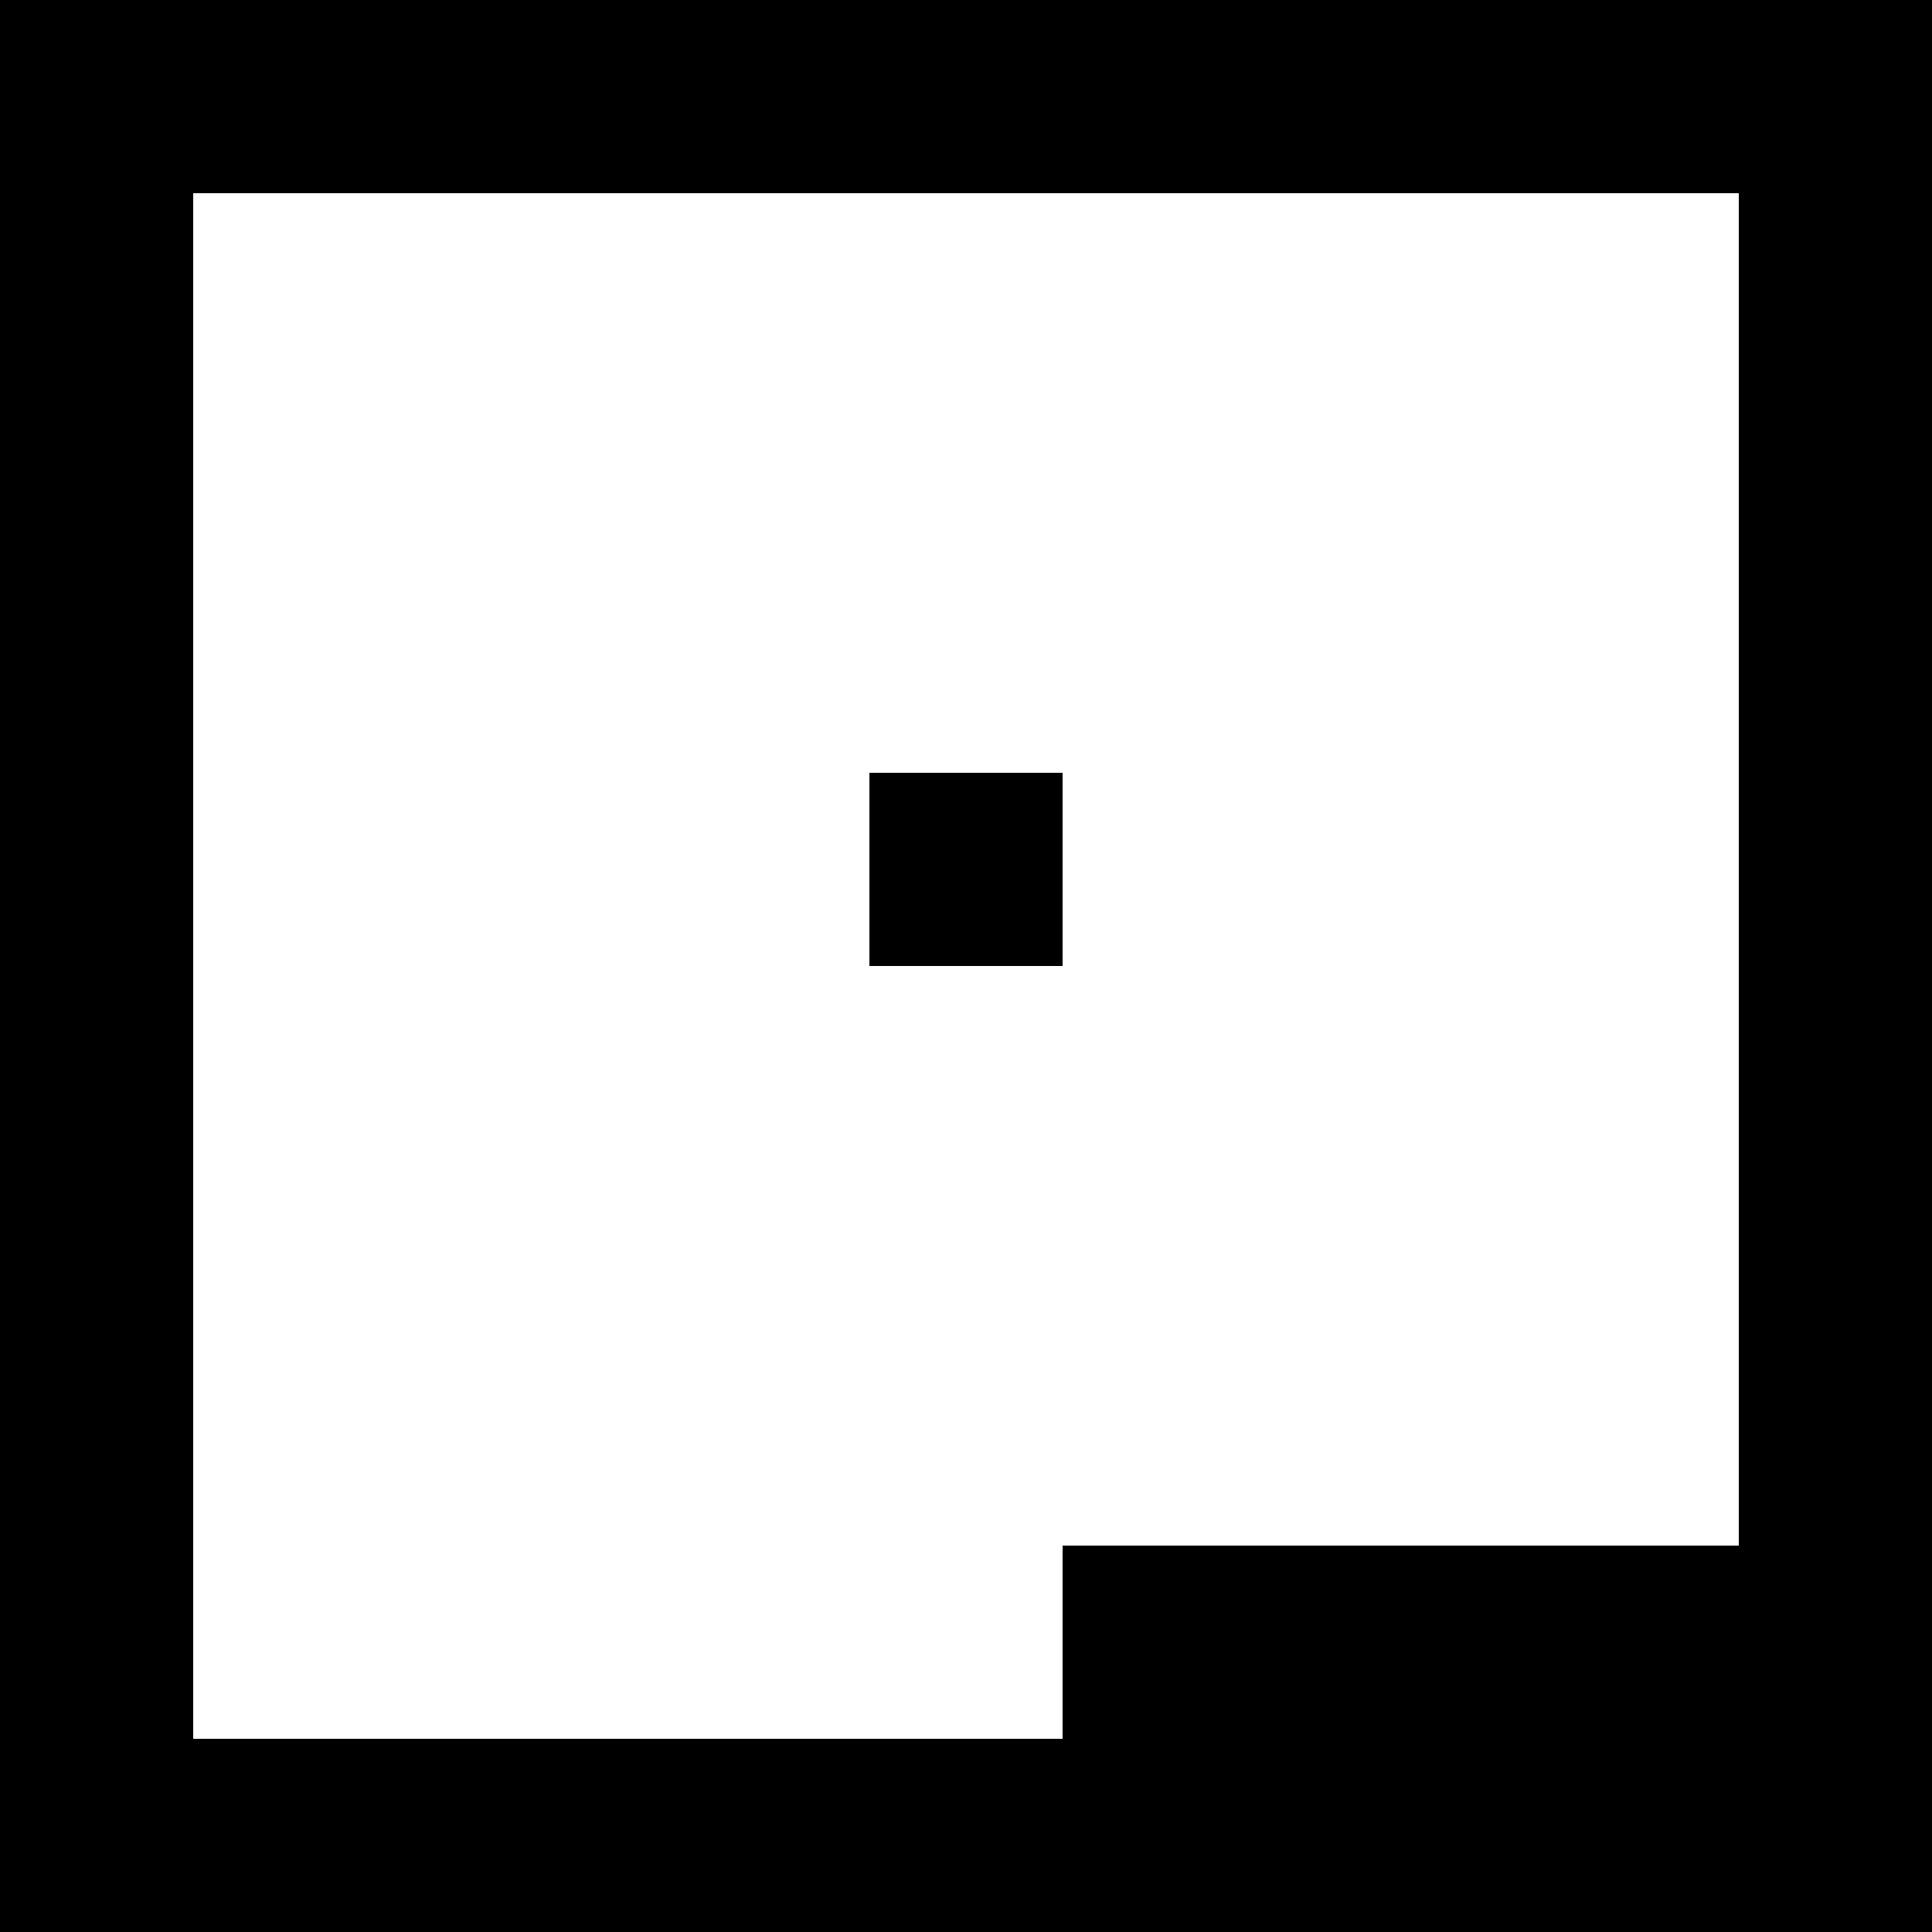 <svg xmlns="http://www.w3.org/2000/svg" version="1.1" xmlns:xlink="http://www.w3.org/1999/xlink" width="1000" height="1000"><rect width="100%" height="100%" fill="#808080" stroke="none"/><svg width="1000" height="1000" viewBox="0 0 1000 1000" fill="none" xmlns="http://www.w3.org/2000/svg">
<g clip-path="url(#clip0_953_20)">
<rect width="1000" height="1000" fill="black"></rect>
<rect x="100" y="100" width="800" height="700" fill="white"></rect>
<rect x="100" y="790" width="450" height="110" fill="white"></rect>
<rect x="450" y="400" width="100" height="100" fill="black"></rect>
</g>
<defs>
<clipPath id="SvgjsClipPath1001">
<rect width="1000" height="1000" fill="white"></rect>
</clipPath>
</defs>
</svg><style>@media (prefers-color-scheme: light) { :root { filter: none; } }
@media (prefers-color-scheme: dark) { :root { filter: none; } }
</style></svg>